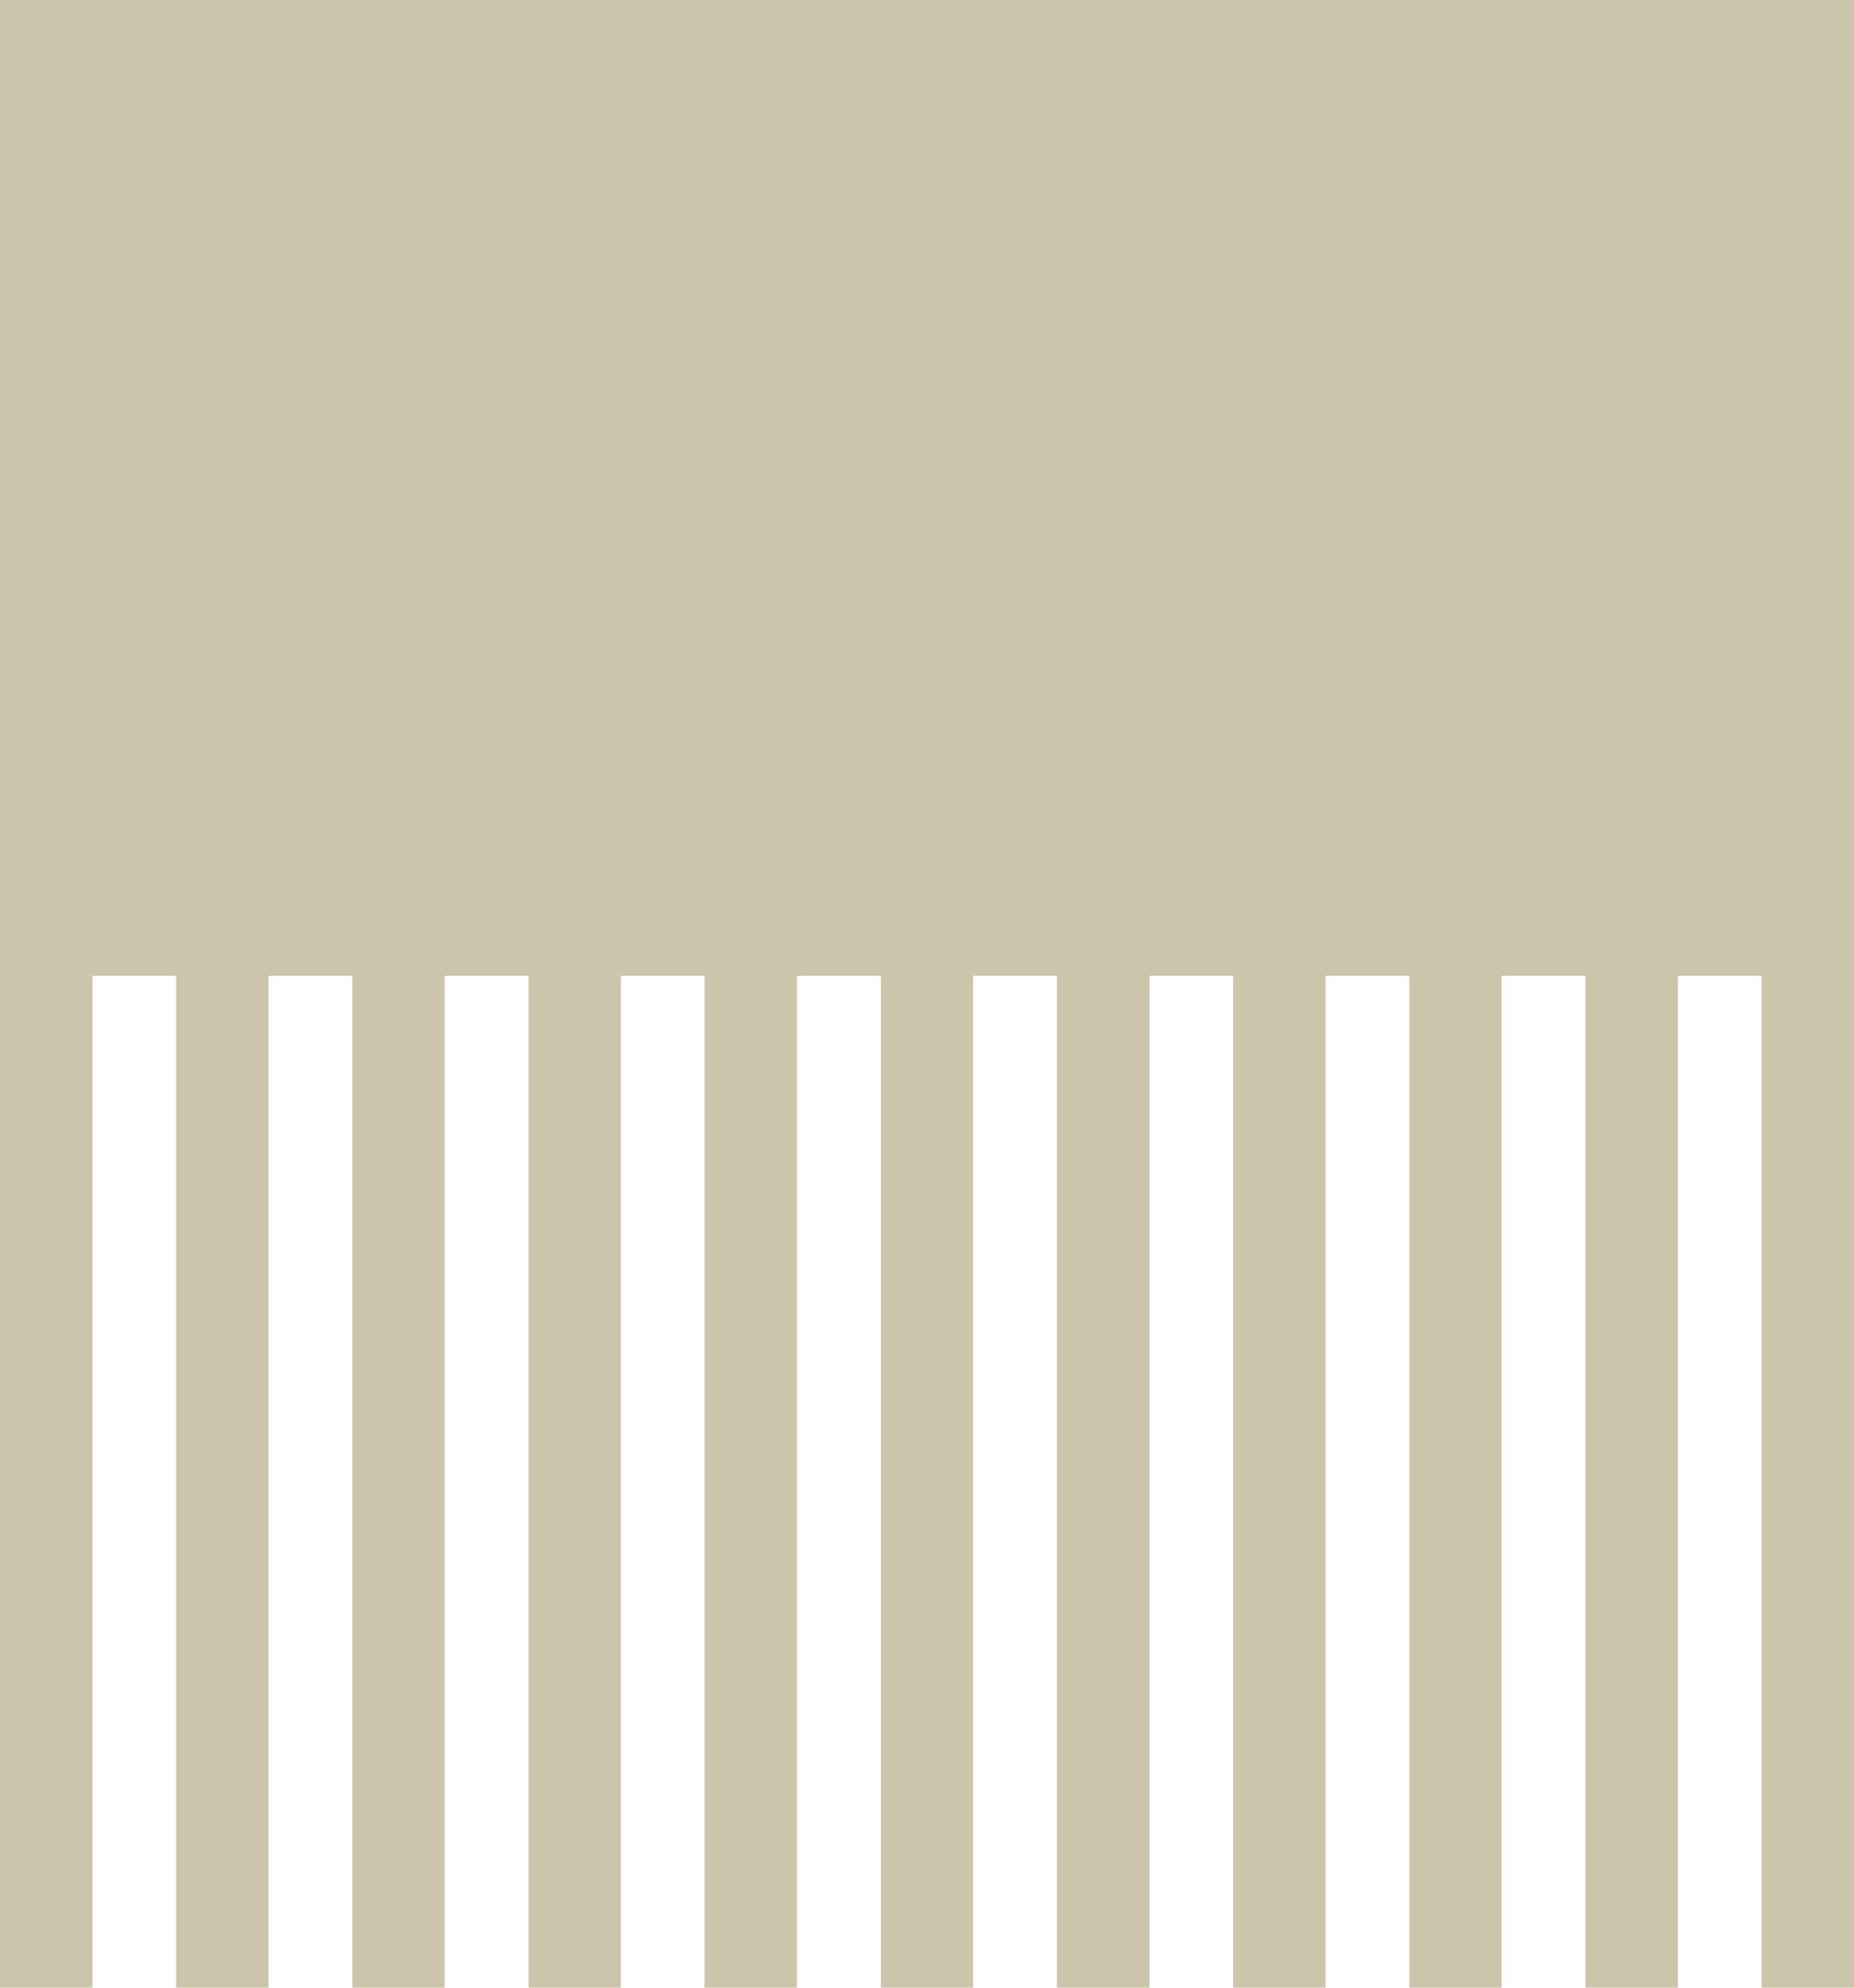<svg width="28" height="30" viewBox="0 0 28 30" fill="none" xmlns="http://www.w3.org/2000/svg">
<path d="M0 0V30H1.396V14.727H2.66V30H4.055V14.727H5.322V30H6.715V14.727H7.982V30H9.377V14.727H10.641V30H12.037V14.727H13.303V30H14.697V14.727H15.963V30H17.359V14.727H18.623V30H20.018V14.727H21.285V30H22.678V14.727H23.945V30H25.34V14.727H26.604V30H28V0H0Z" fill="#CCC4AB"/>
</svg>
